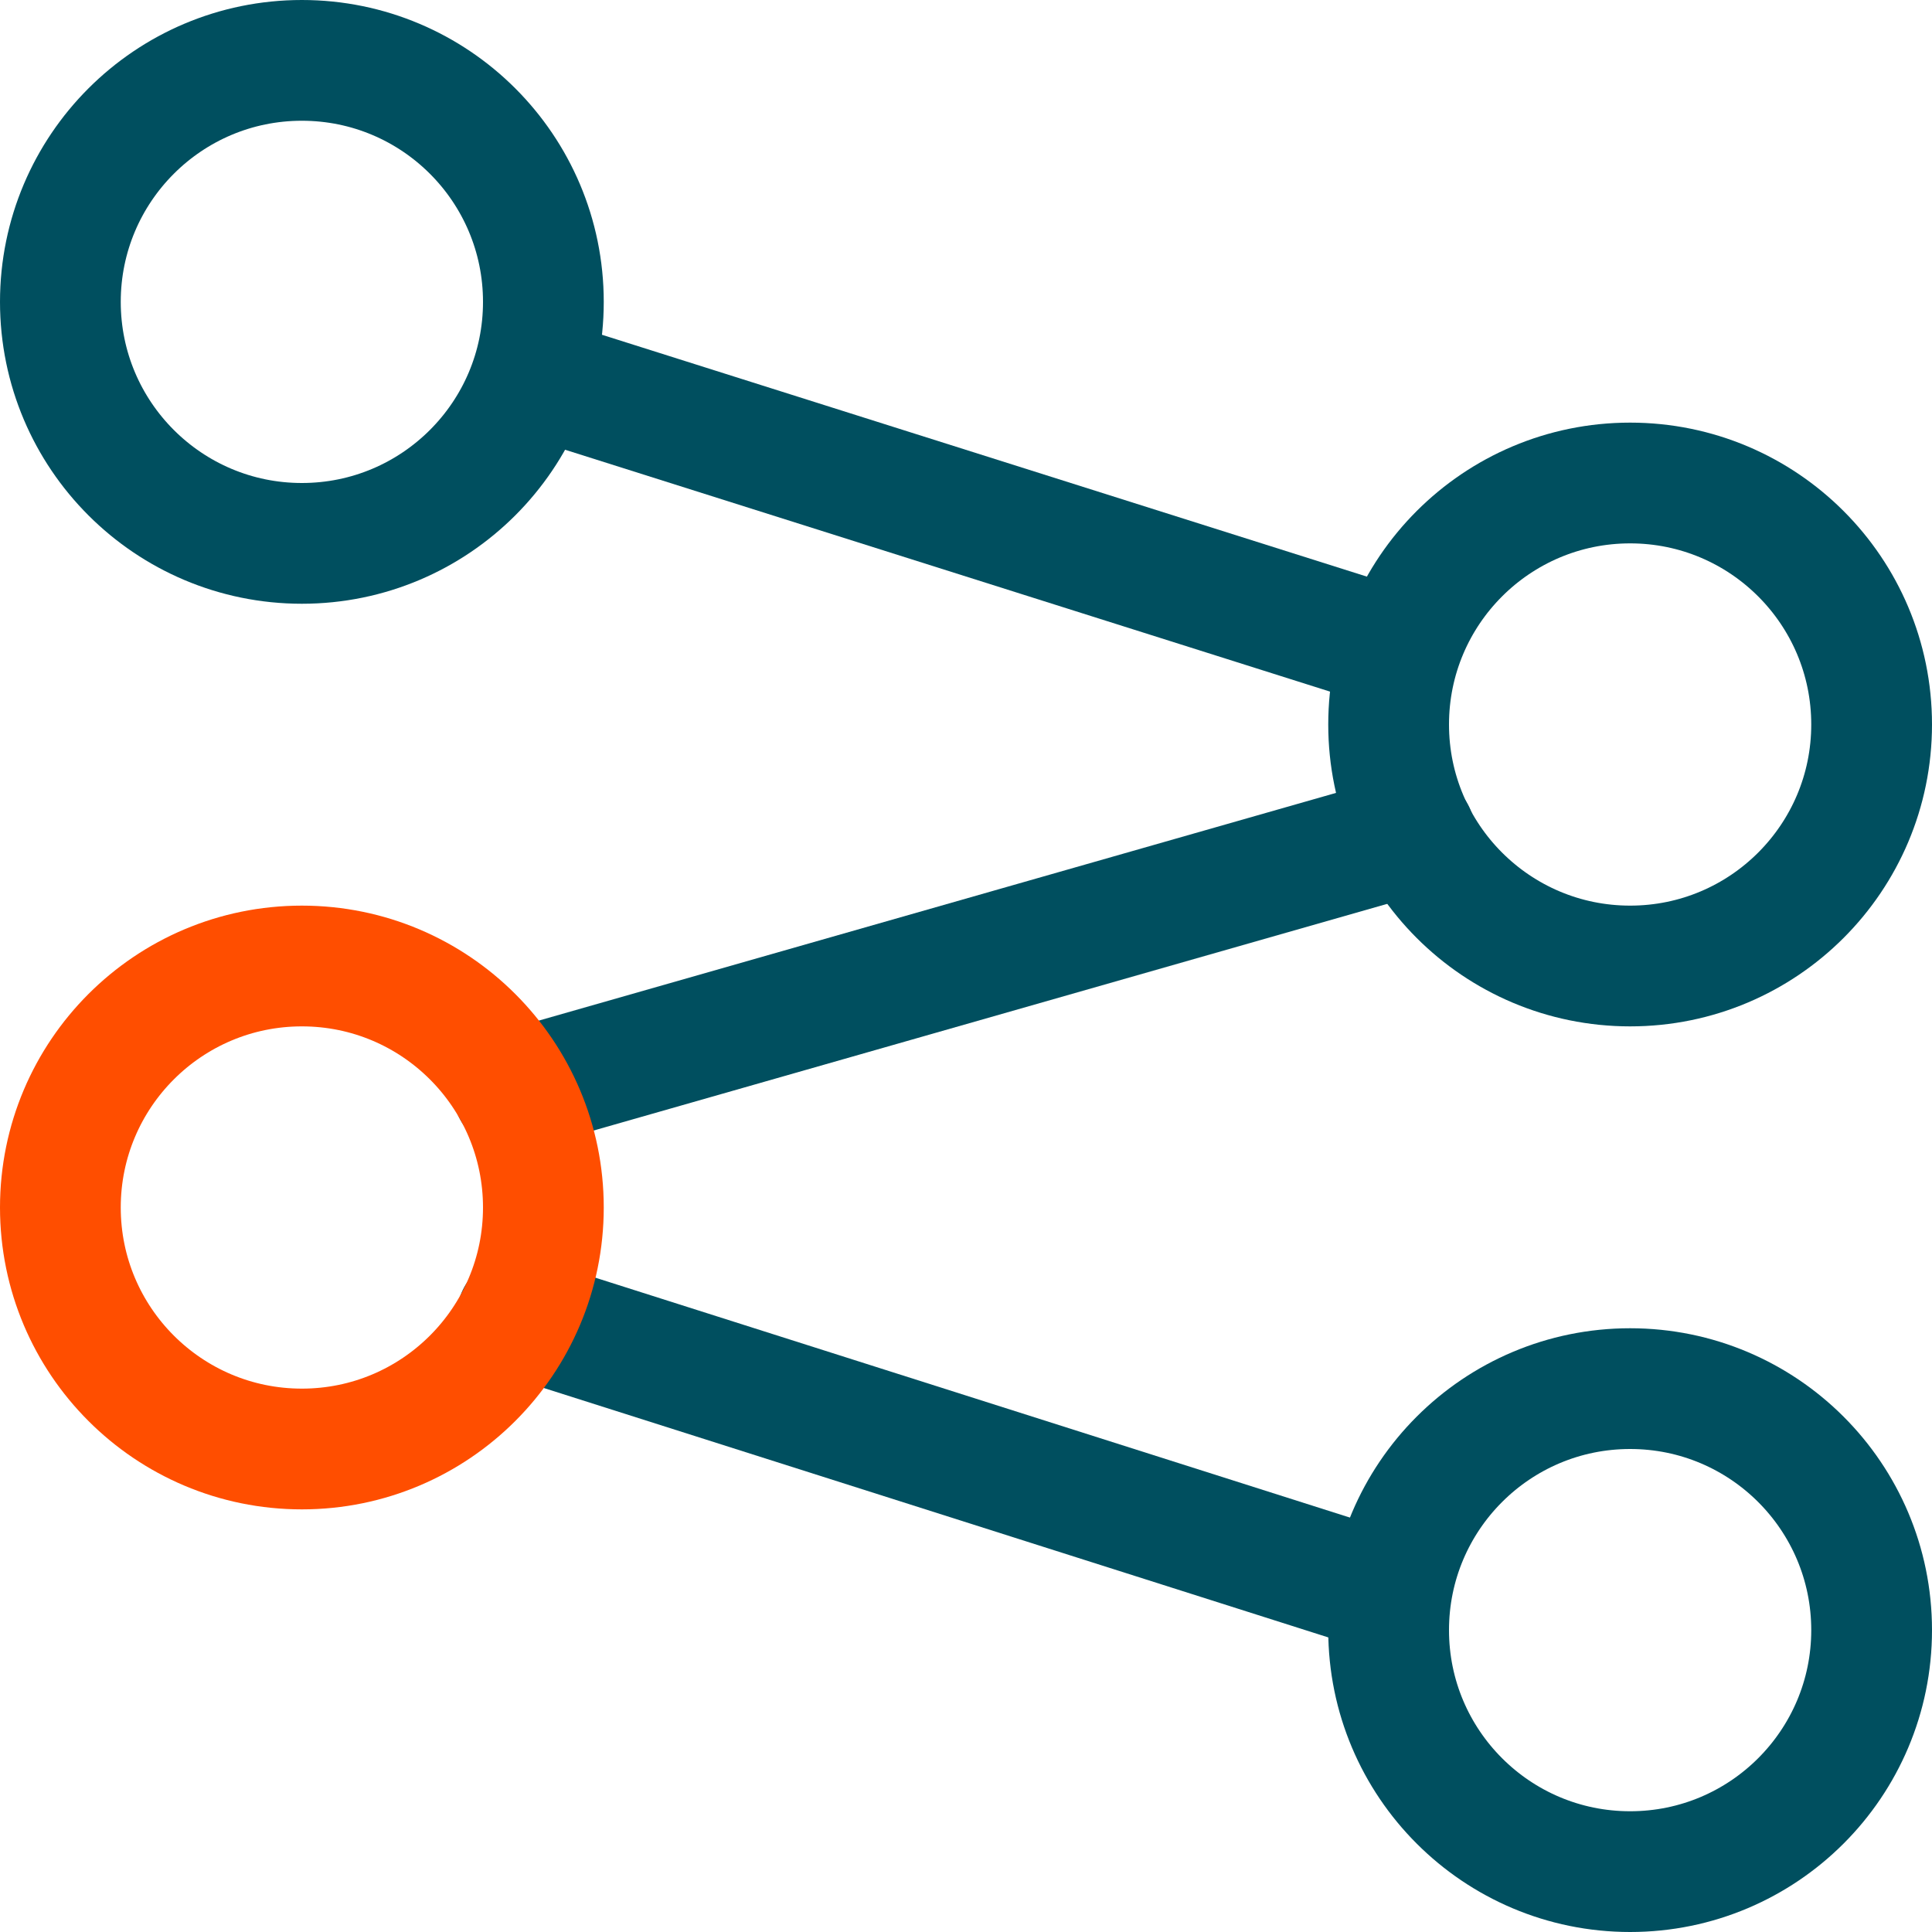 <svg xmlns="http://www.w3.org/2000/svg" width="102.4" height="102.4" viewBox="0 0 102.4 102.4"><circle cx="16" cy="16" r="12.8" fill="none" stroke="#004f5f" stroke-linecap="round" stroke-linejoin="round" stroke-width="6.4"/><circle cx="86.4" cy="38.4" r="12.8" fill="none" stroke="#004f5f" stroke-linecap="round" stroke-linejoin="round" stroke-width="6.4"/><circle cx="86.4" cy="86.4" r="12.8" fill="none" stroke="#004f5f" stroke-linecap="round" stroke-linejoin="round" stroke-width="6.4"/><line x1="28.27" y1="19.95" x2="74.13" y2="34.45" fill="none" stroke="#004f5f" stroke-linecap="round" stroke-linejoin="round" stroke-width="6.4"/><line x1="27.41" y1="69.76" x2="73.71" y2="84.48" fill="none" stroke="#004f5f" stroke-linecap="round" stroke-linejoin="round" stroke-width="6.4"/><line x1="27.2" y1="57.81" x2="74.99" y2="44.16" fill="none" stroke="#004f5f" stroke-linecap="round" stroke-linejoin="round" stroke-width="6.4"/><circle cx="16" cy="64" r="12.8" fill="none" stroke="#ff4e00" stroke-linecap="round" stroke-linejoin="round" stroke-width="6.4"/></svg>